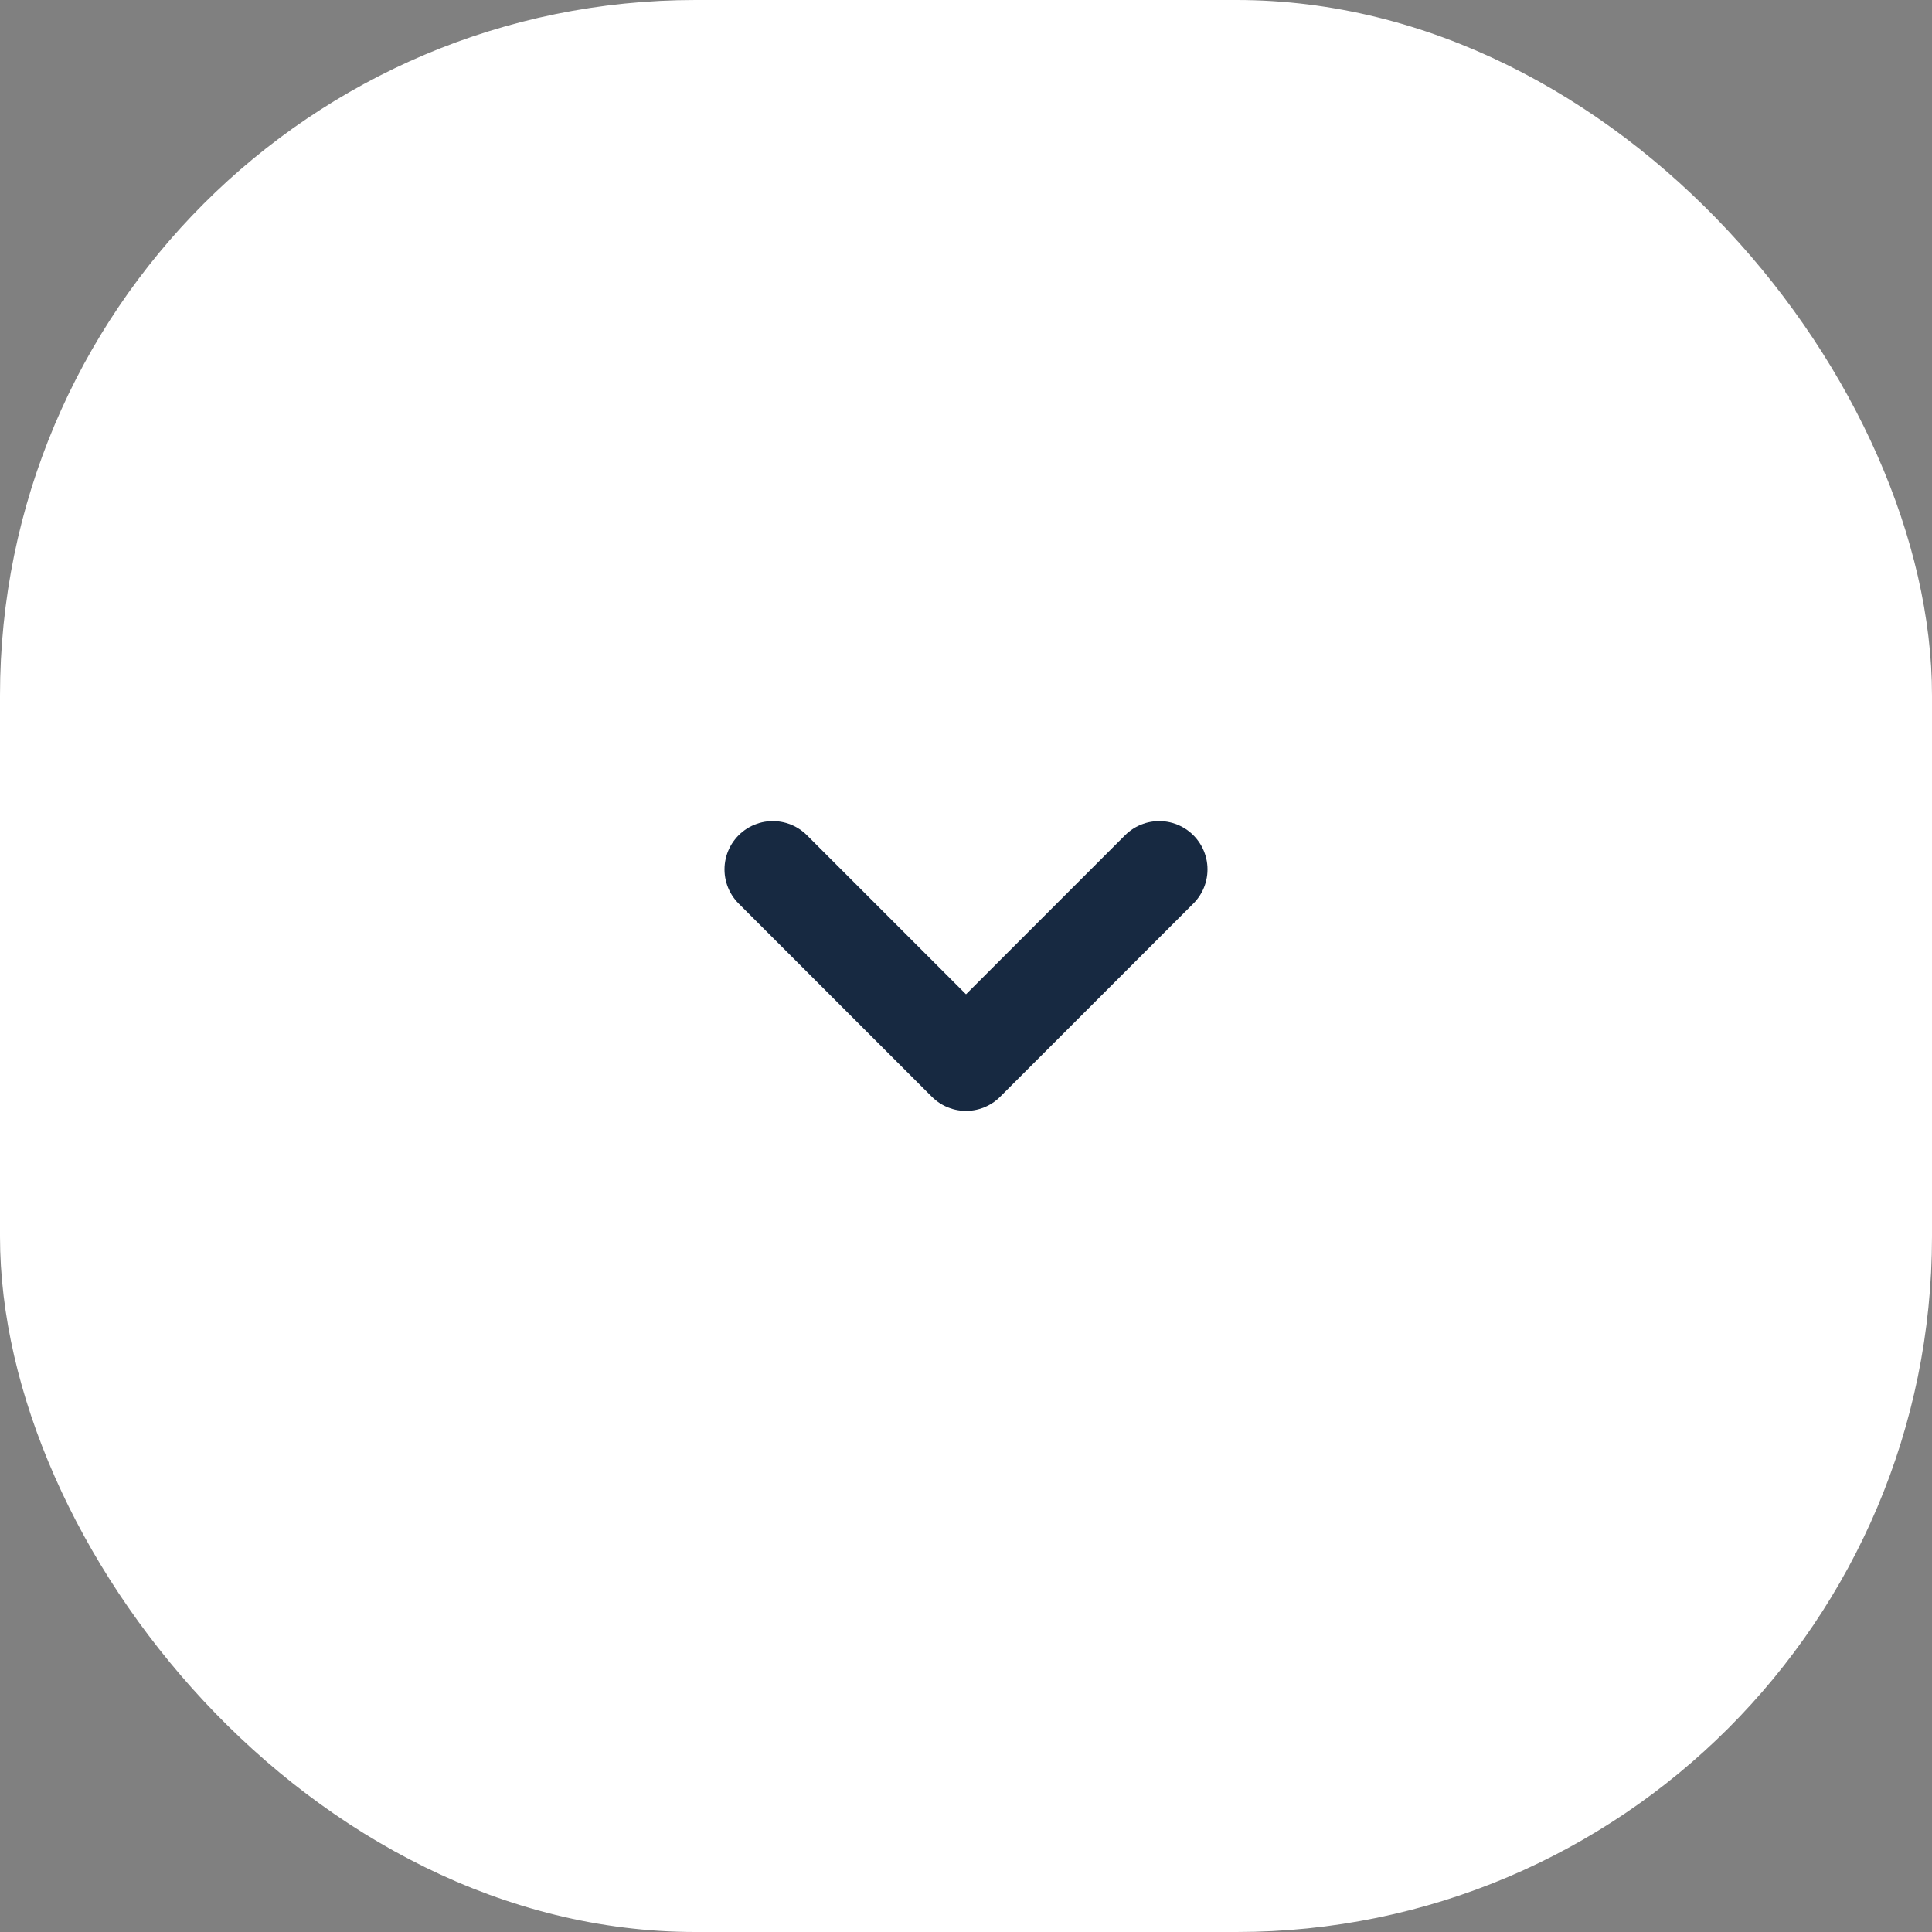 <?xml version="1.0" encoding="UTF-8"?> <svg xmlns="http://www.w3.org/2000/svg" width="50" height="50" viewBox="0 0 50 50" fill="none"><rect x="0" y="0" width="50" height="50" fill="#808080" stroke="none"/><rect width="50" height="50" rx="18" fill="white"></rect><path d="M20 22.5L25 27.5L30 22.5" stroke="#172941" stroke-width="2.5" stroke-linecap="round" stroke-linejoin="round"></path></svg> 
